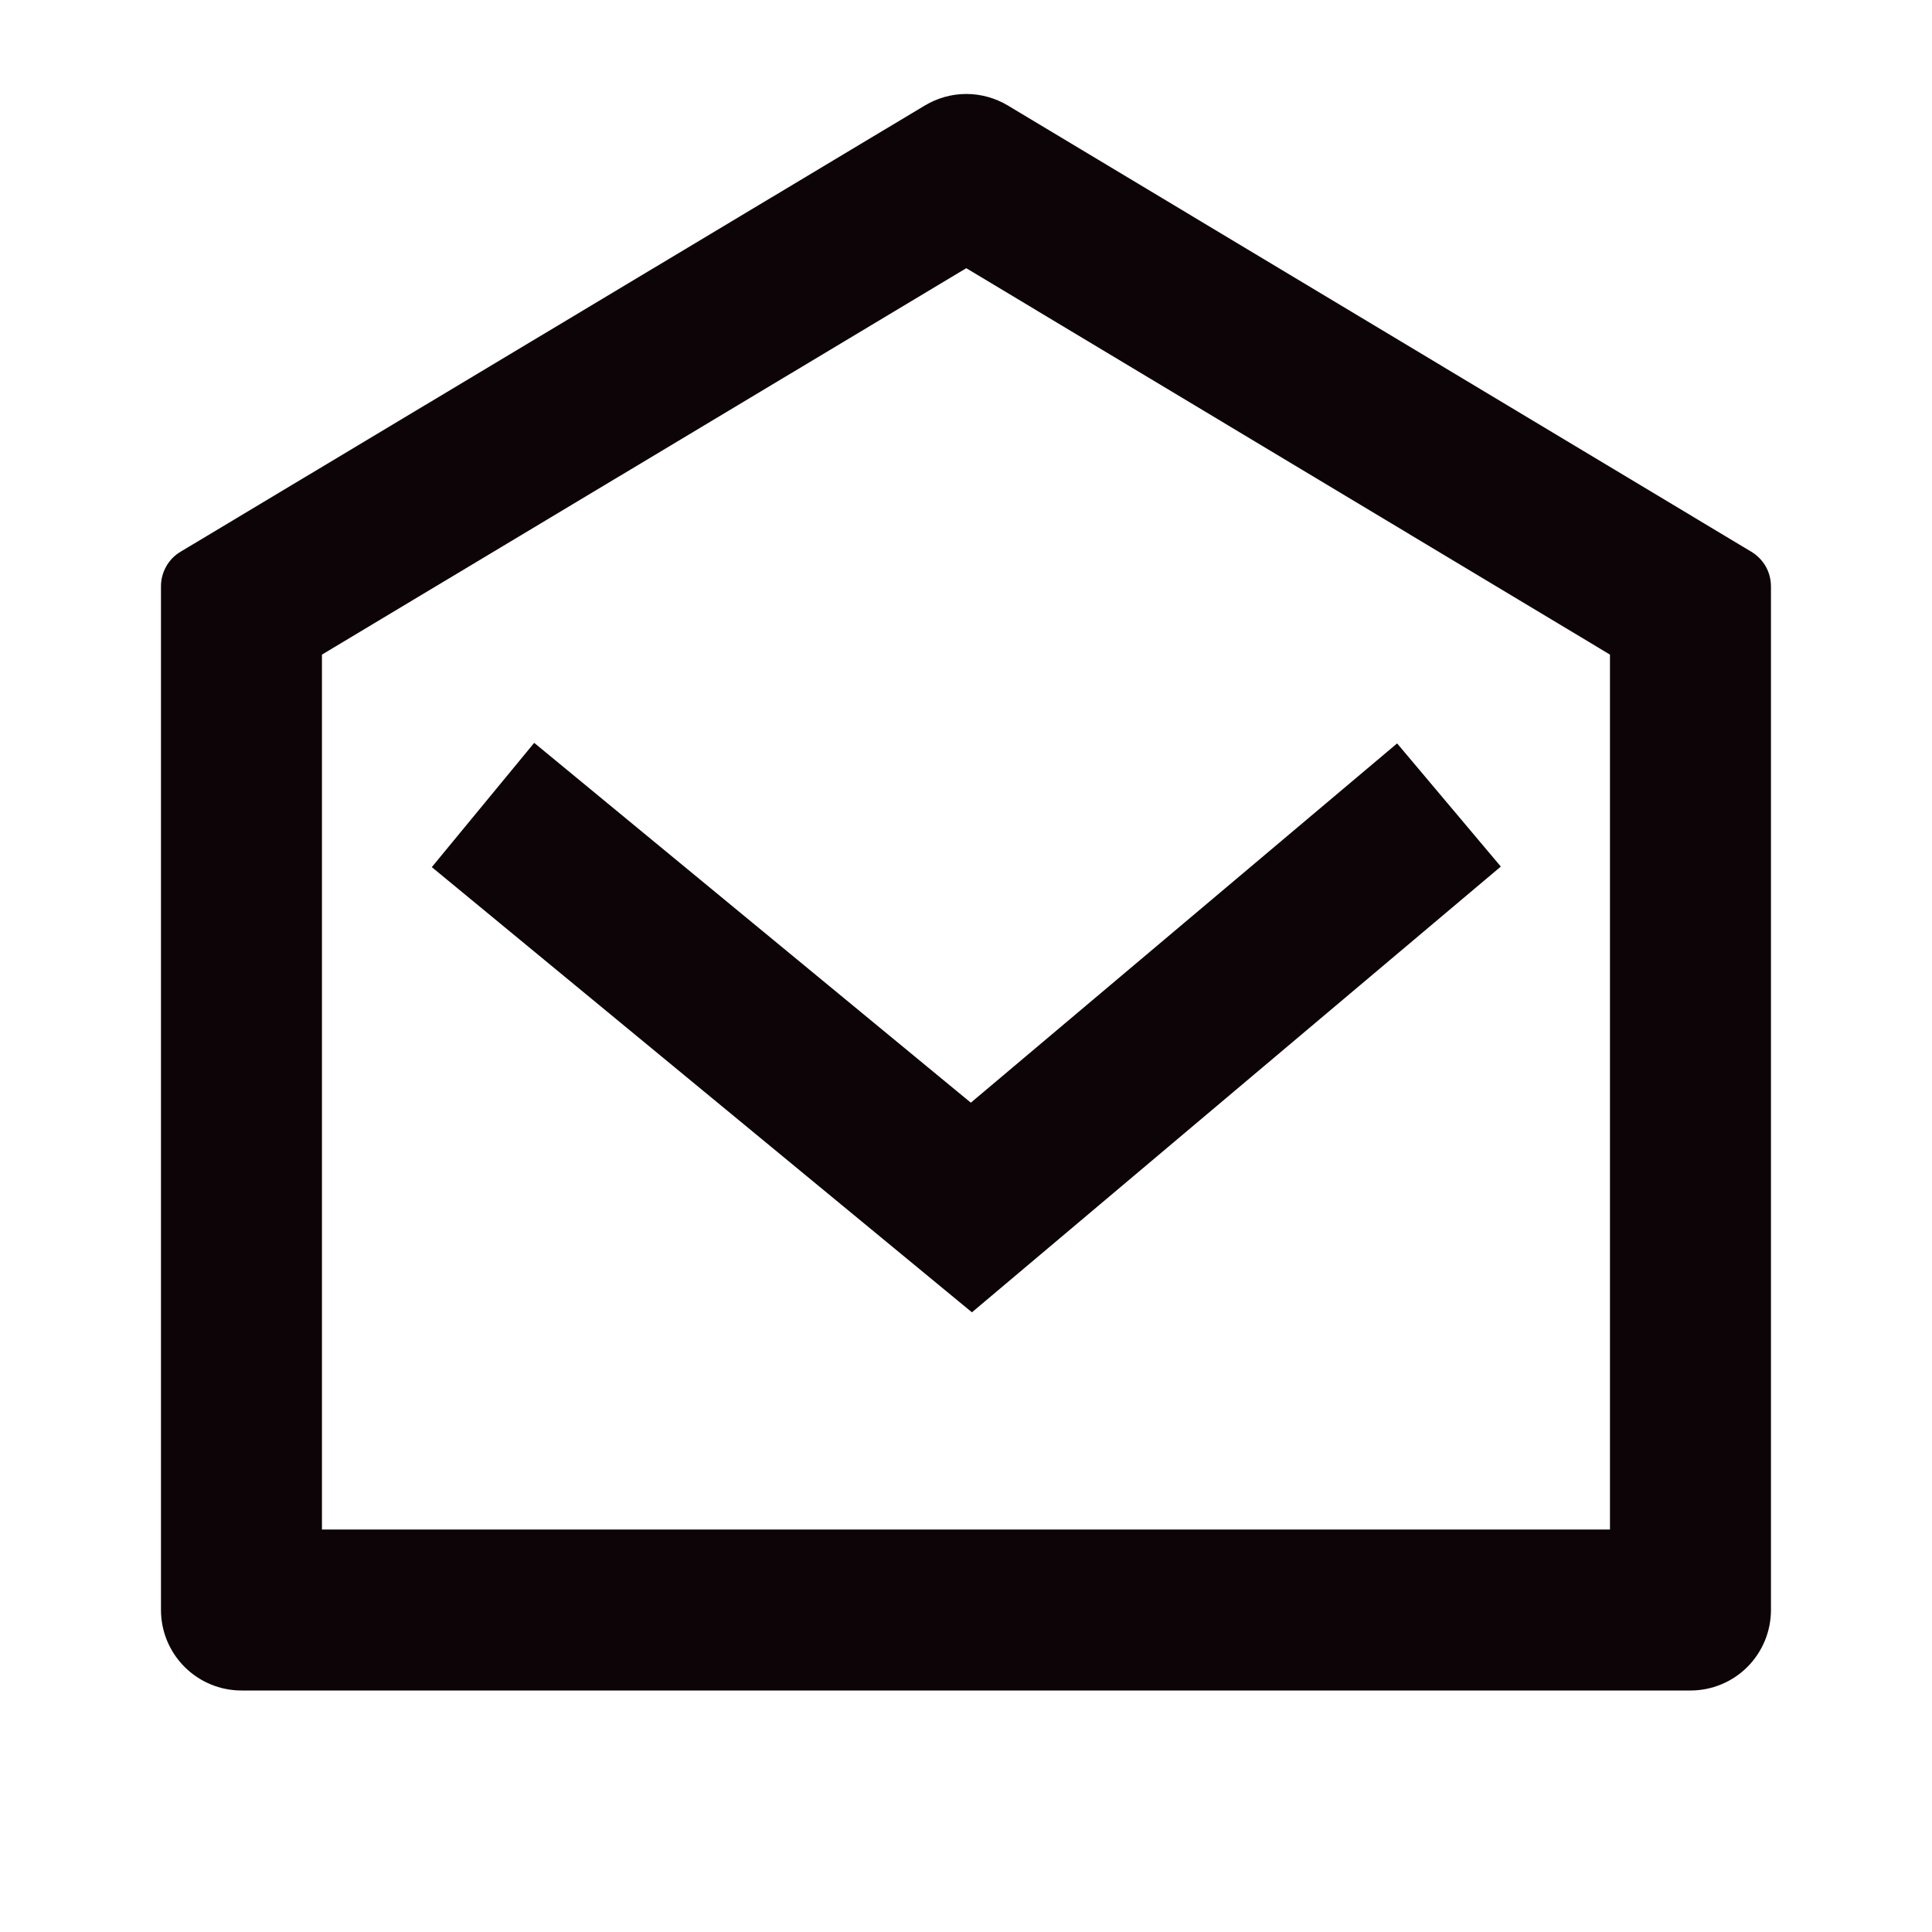 <svg width="28" height="28" viewBox="0 0 28 28" fill="none" xmlns="http://www.w3.org/2000/svg">
<path d="M2.617 7.996L13.405 1.528C13.586 1.42 13.793 1.362 14.005 1.362C14.216 1.362 14.424 1.42 14.605 1.528L25.383 7.997C25.469 8.049 25.541 8.123 25.591 8.21C25.64 8.298 25.666 8.397 25.666 8.498V23.333C25.666 23.643 25.543 23.939 25.325 24.158C25.106 24.377 24.809 24.5 24.5 24.5H3.5C3.19 24.5 2.894 24.377 2.675 24.158C2.456 23.939 2.333 23.643 2.333 23.333V8.497C2.333 8.396 2.359 8.297 2.409 8.209C2.458 8.121 2.53 8.048 2.617 7.996ZM4.666 9.488V22.167H23.333V9.487L14.004 3.887L4.666 9.487V9.488ZM14.07 15.981L20.248 10.774L21.751 12.559L14.086 19.019L6.258 12.567L7.742 10.766L14.07 15.981V15.981Z" fill="#0C0407"/>
</svg>
